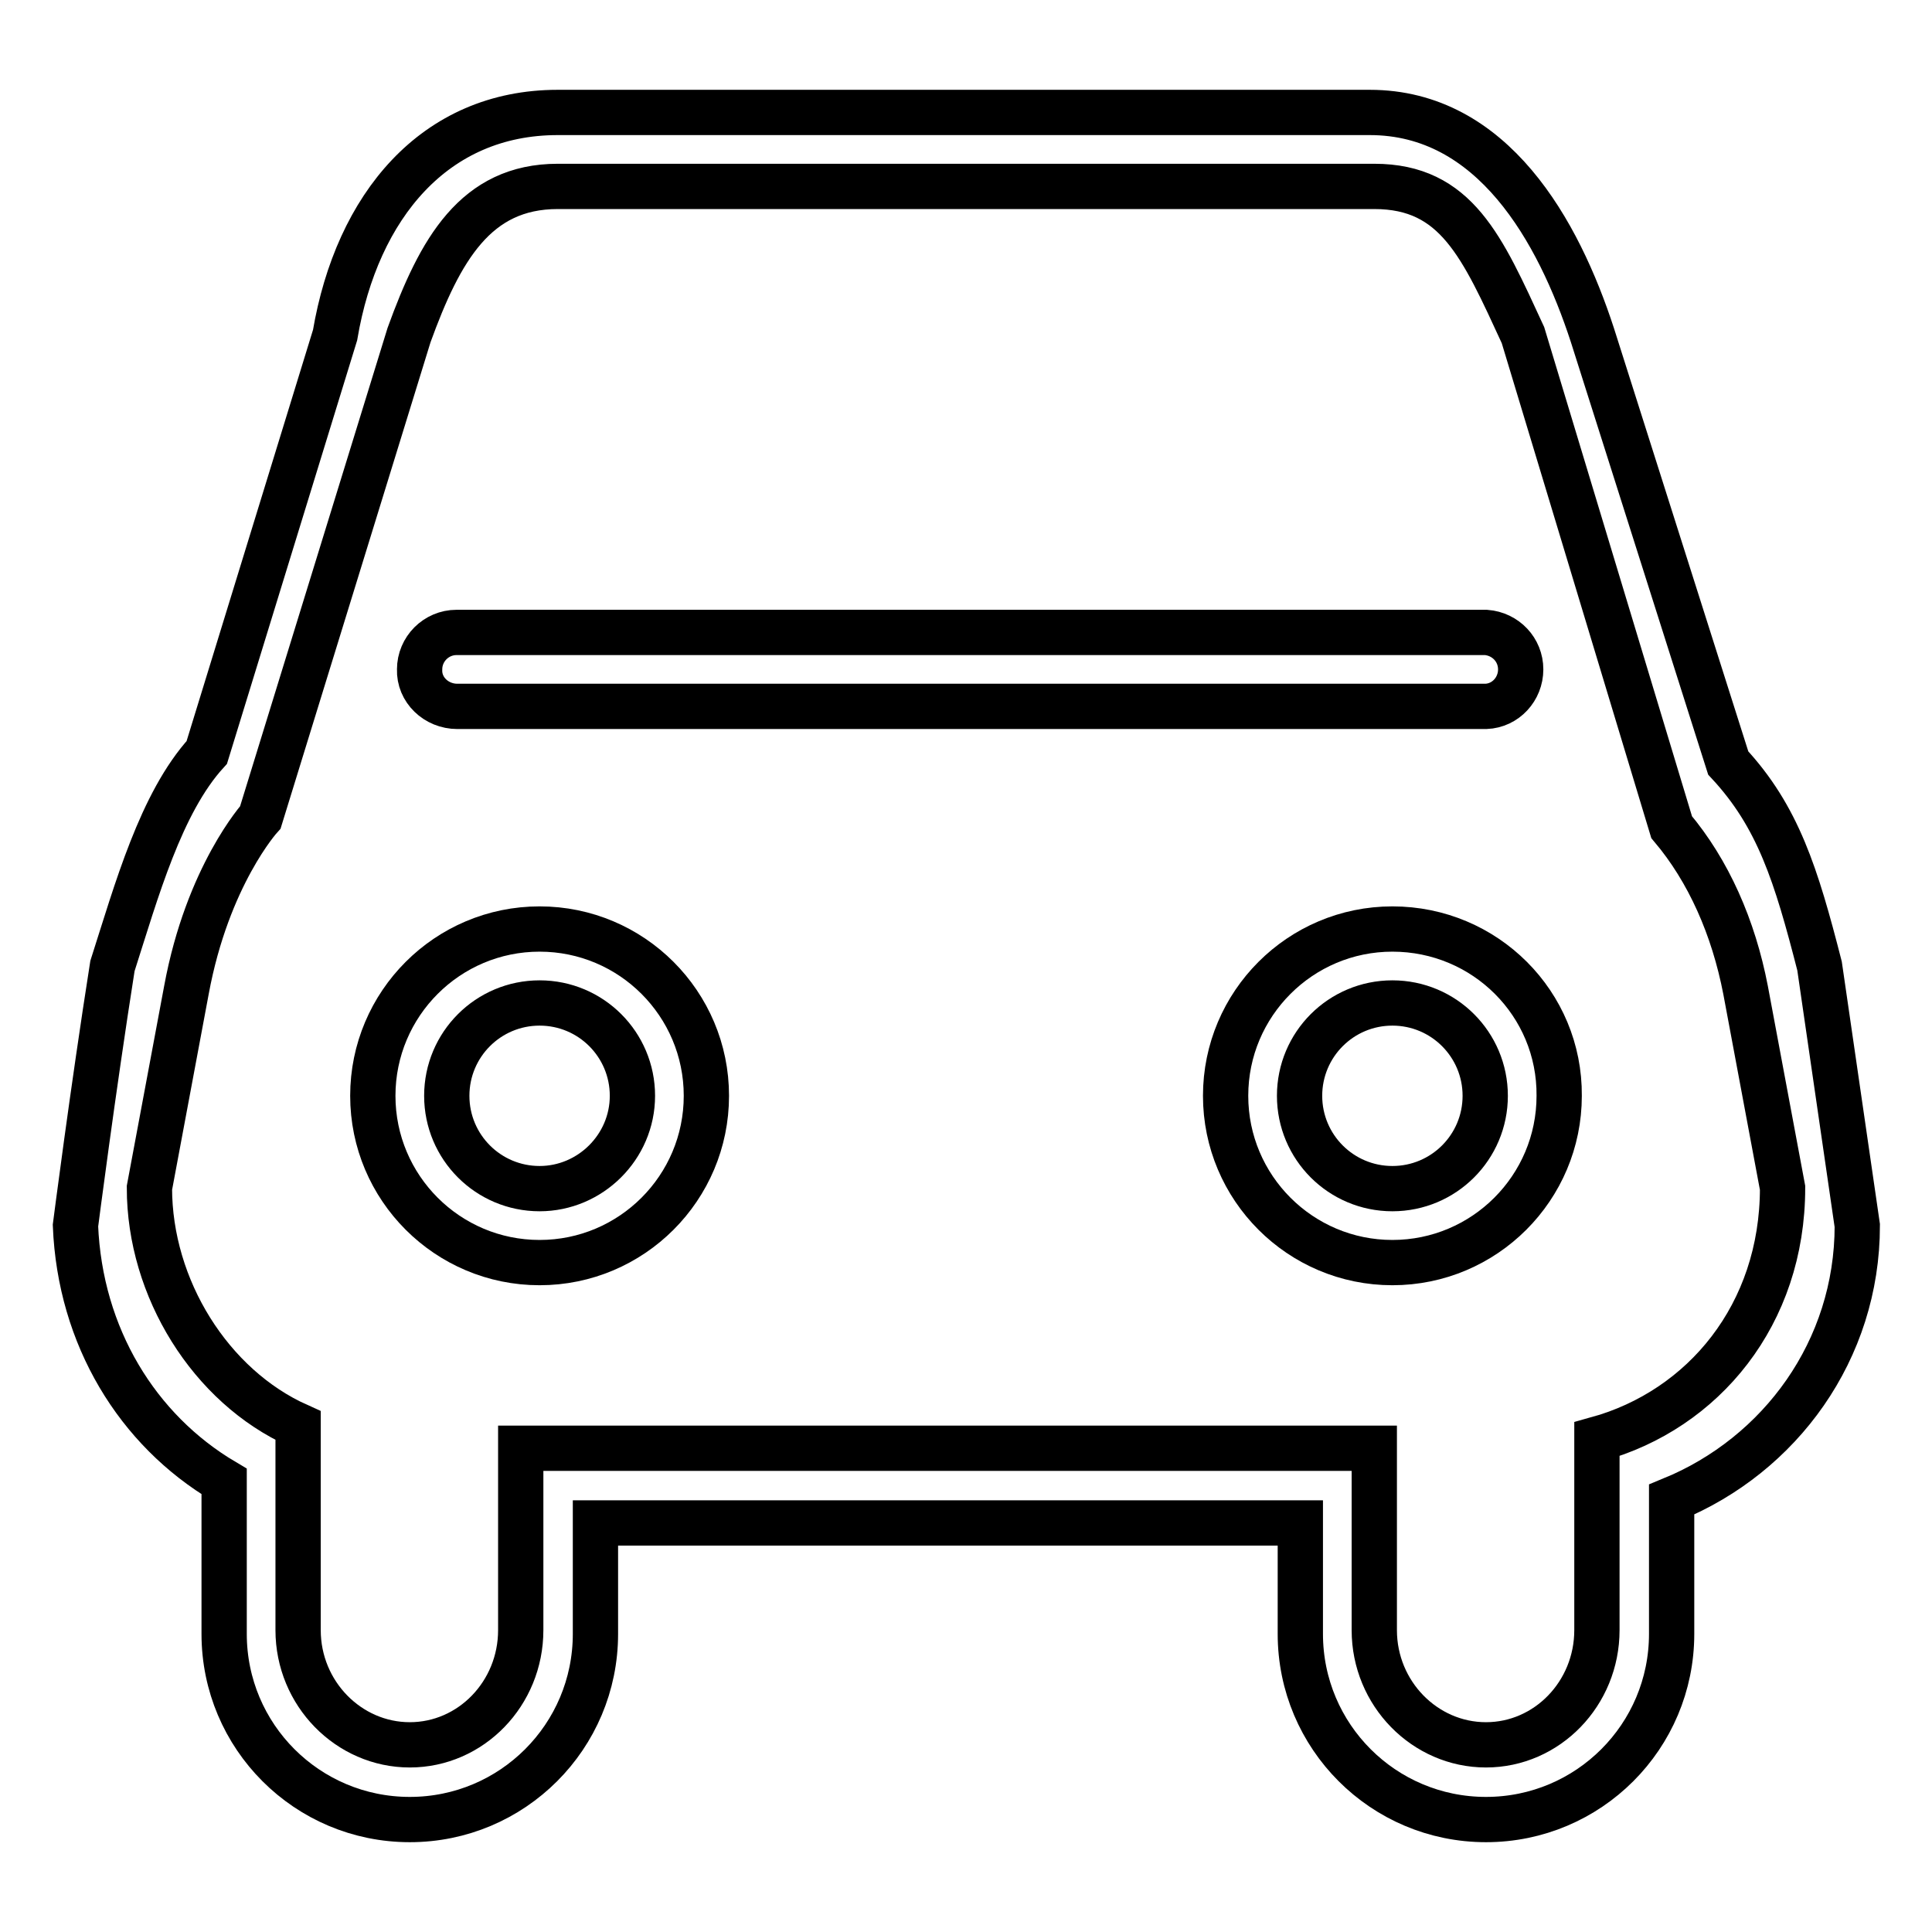 <?xml version="1.0" encoding="utf-8"?>
<!-- Svg Vector Icons : http://www.onlinewebfonts.com/icon -->
<!DOCTYPE svg PUBLIC "-//W3C//DTD SVG 1.1//EN" "http://www.w3.org/Graphics/SVG/1.1/DTD/svg11.dtd">
<svg version="1.1" xmlns="http://www.w3.org/2000/svg" xmlns:xlink="http://www.w3.org/1999/xlink" x="0px" y="0px" viewBox="0 0 256 256" enable-background="new 0 0 256 256" xml:space="preserve">
<g><g><path stroke-width="6" fill-opacity="0" stroke="#000000"  d="M241.1,128c-3.1-12.1-5.5-19.8-12.1-26.9l-18-56.7c-4.5-13.8-13.2-29.5-29.5-29.5H73.9c-16.3,0-26.6,12.4-29.5,29.5l-17,55.3c-6.1,6.7-9.3,18.3-12.5,28.3c-2.6,16.5-4.9,34.4-4.9,34.4c0.6,14.7,8.2,27.1,19.7,33.9v20.2c0,13.6,11,24.6,24.6,24.6c13.6,0,24.6-11,24.6-24.6v-14.7h93.4v14.7c0,13.6,11,24.6,24.6,24.6s24.6-11,24.6-24.6v-17.8c14.4-5.9,24.6-19.8,24.6-36.3L241.1,128z M211.6,190.7v1.2v9.5V216c0,8.4-6.6,15.2-14.7,15.2c-8.1,0-14.8-6.8-14.8-15.2v-14.3v-9.8h-9.8H78.8H69v9.8V216c0,8.4-6.6,15.2-14.7,15.2s-14.8-6.8-14.8-15.2v-15.6v-8.5v-3c-11.6-5.2-19.7-18.2-19.7-31.5l4.9-26.2c2.8-15.2,9.8-22.9,9.8-22.9l19.7-63.9c4.1-11.3,8.8-19.7,19.7-19.7h108.2c10.9,0,14.3,8,19.7,19.7l19.7,65.2c4.9,5.8,8.2,13.3,9.8,21.6l4.9,26.2C236.2,174.2,225.7,186.8,211.6,190.7z"/><path stroke-width="6" fill-opacity="0" stroke="#000000"  d="M184.5,123.1c-12.2,0-22.1,9.9-22.1,22.1c0,12.2,9.9,22.1,22.1,22.1c12.2,0,22.1-9.9,22.1-22.1C206.7,133,196.8,123.1,184.5,123.1z M184.5,157.5c-6.8,0-12.3-5.5-12.3-12.3c0-6.8,5.5-12.3,12.3-12.3c6.8,0,12.3,5.5,12.3,12.3C196.8,152,191.3,157.5,184.5,157.5z"/><path stroke-width="6" fill-opacity="0" stroke="#000000"  d="M71.5,123.1c-12.2,0-22.1,9.9-22.1,22.1c0,12.2,9.9,22.1,22.1,22.1c12.2,0,22.1-9.9,22.1-22.1C93.6,133,83.7,123.1,71.5,123.1z M71.5,157.5c-6.8,0-12.3-5.5-12.3-12.3c0-6.8,5.5-12.3,12.3-12.3c6.8,0,12.3,5.5,12.3,12.3C83.8,152,78.2,157.5,71.5,157.5z"/><path stroke-width="6" fill-opacity="0" stroke="#000000"  d="M60.6,93.6c0,0,136,0,136,0s0,0,0,0h0.3v0c2.6-0.1,4.6-2.3,4.6-4.9s-2-4.7-4.6-4.9H60.5c-2.7,0-4.9,2.2-4.9,4.9C55.5,91.4,57.8,93.6,60.6,93.6z"/><path stroke-width="6" fill-opacity="0" stroke="#000000"  d="M60.6,93.6"/></g></g>
</svg>